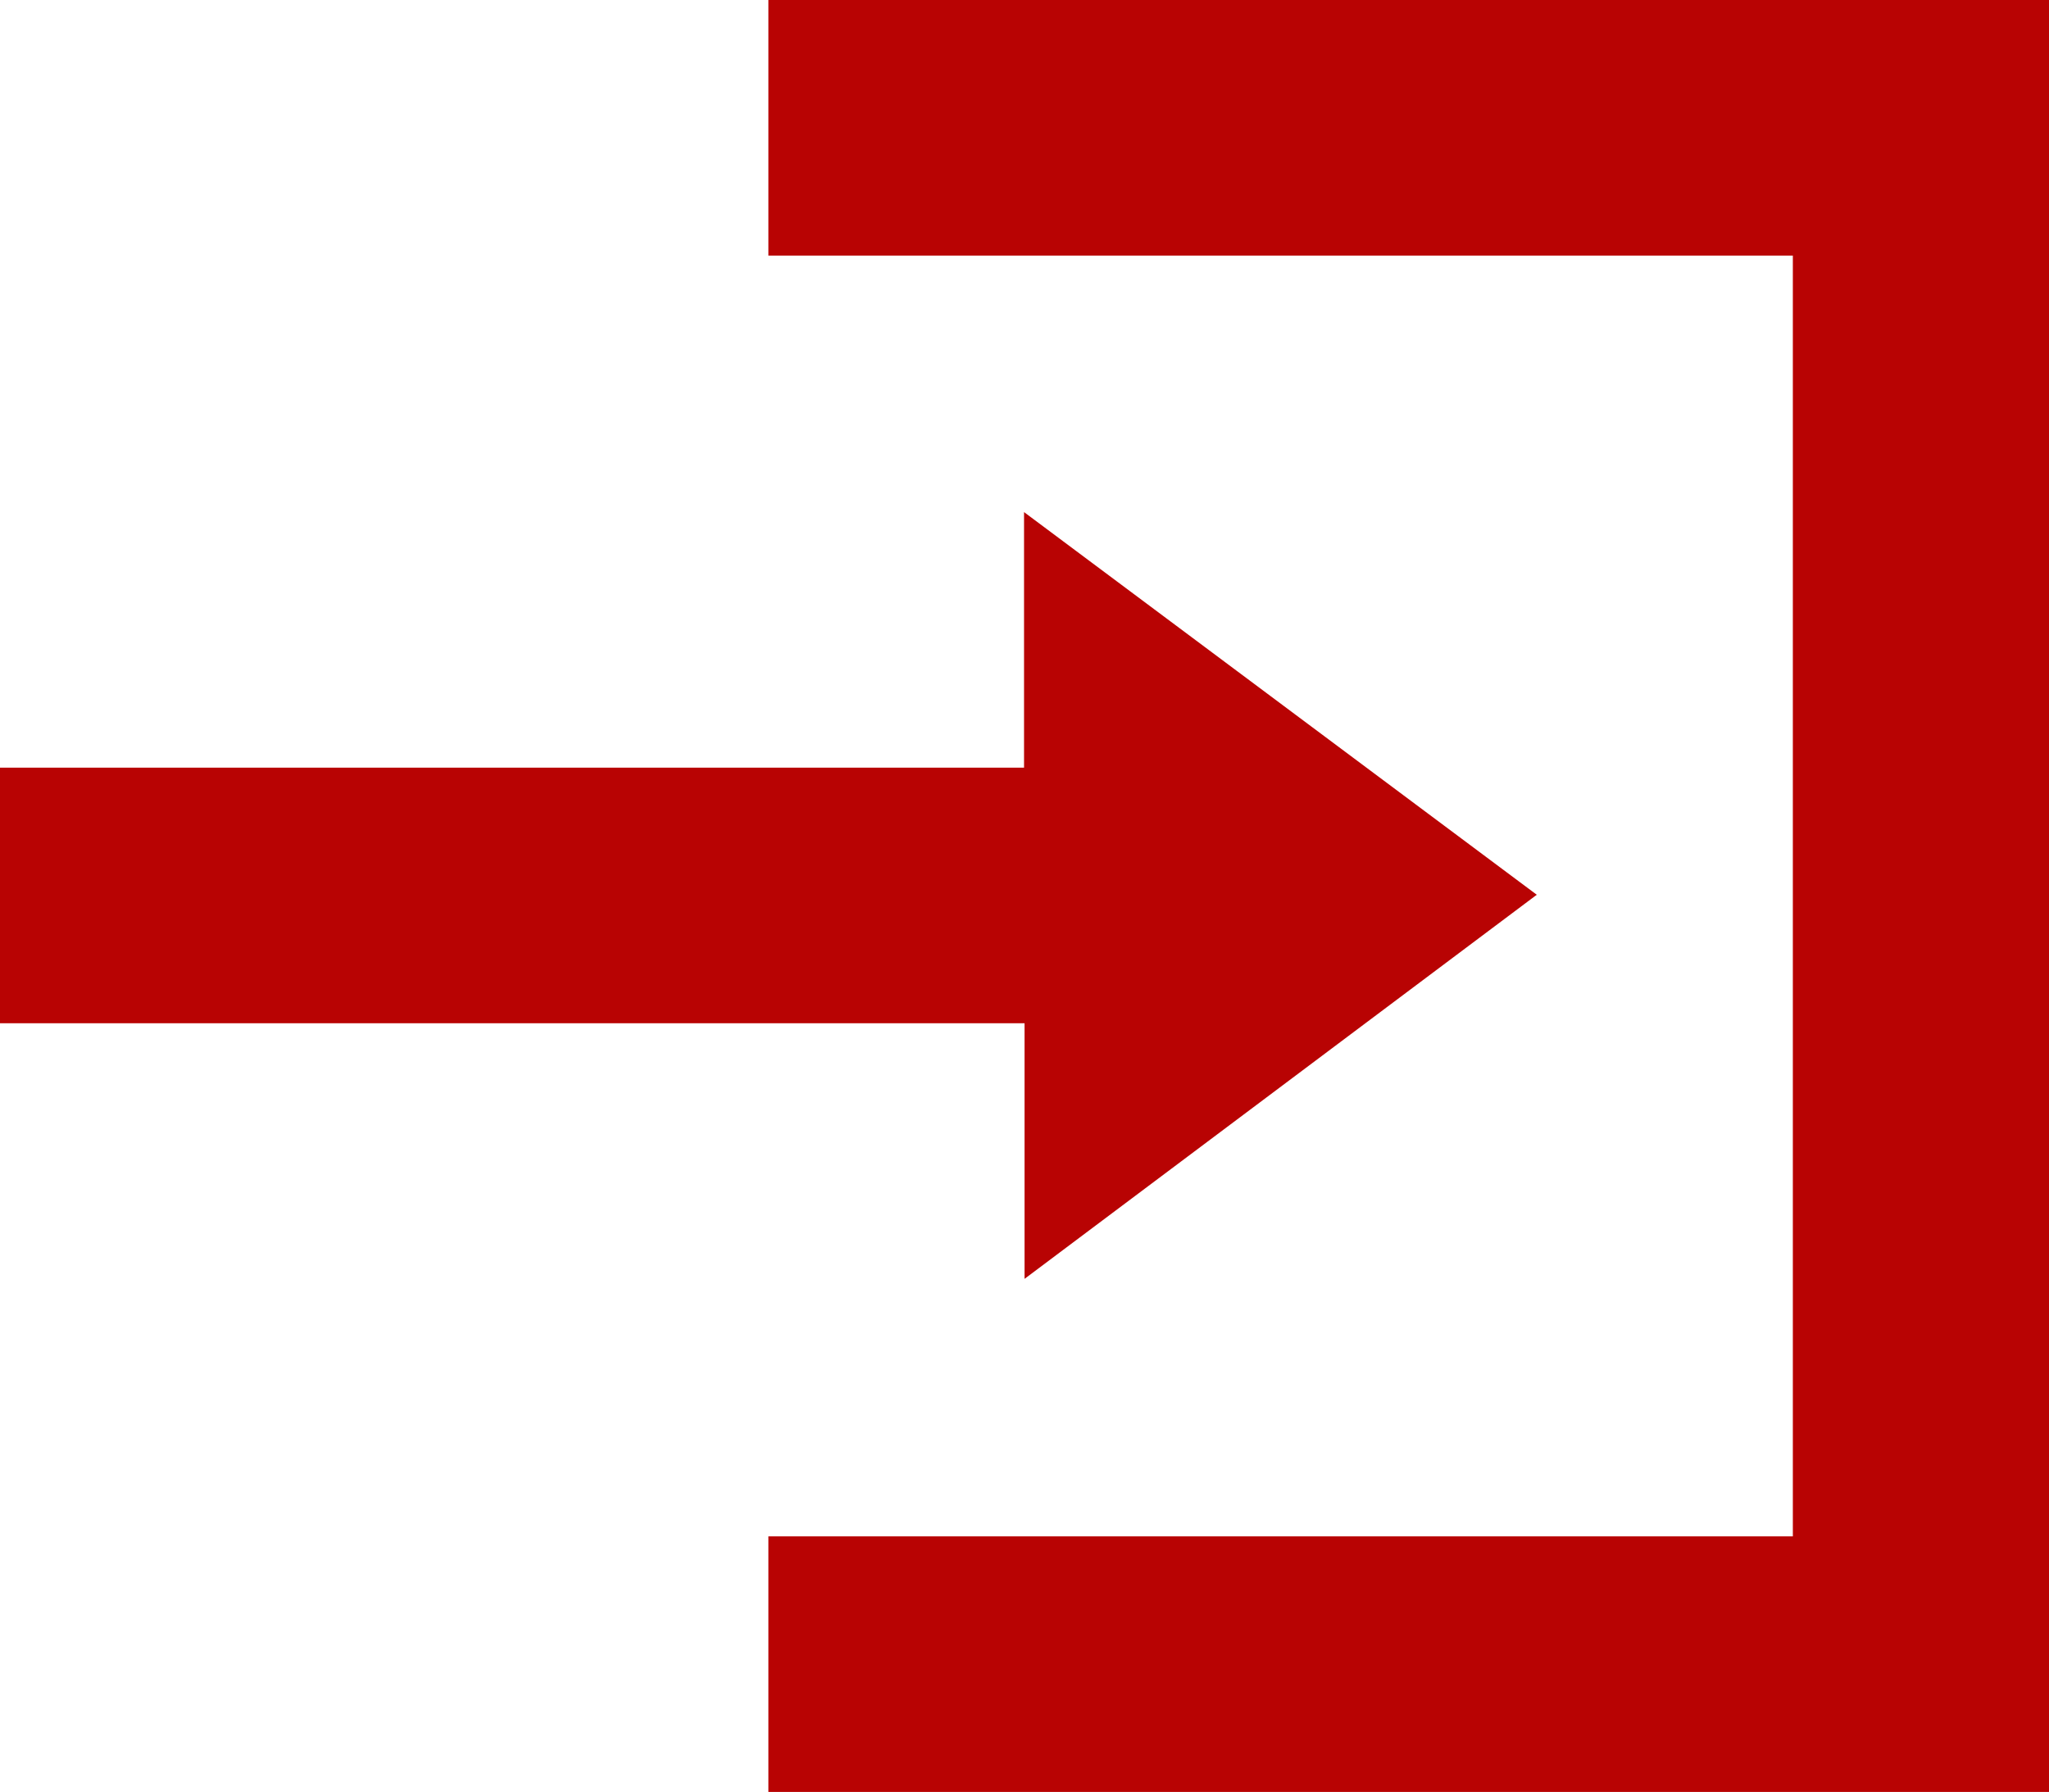 <svg xmlns="http://www.w3.org/2000/svg" width="20.037" height="17.532" viewBox="0 0 20.037 17.532">
  <path id="Icon_open-account-login" data-name="Icon open-account-login" d="M7.514,0V2.5H17.532V15.028H7.514v2.5H20.037V0Zm2.5,5.009v2.5H0v2.5H10.019v2.5l5.009-3.757Z" fill="#b80303"/>
</svg>
